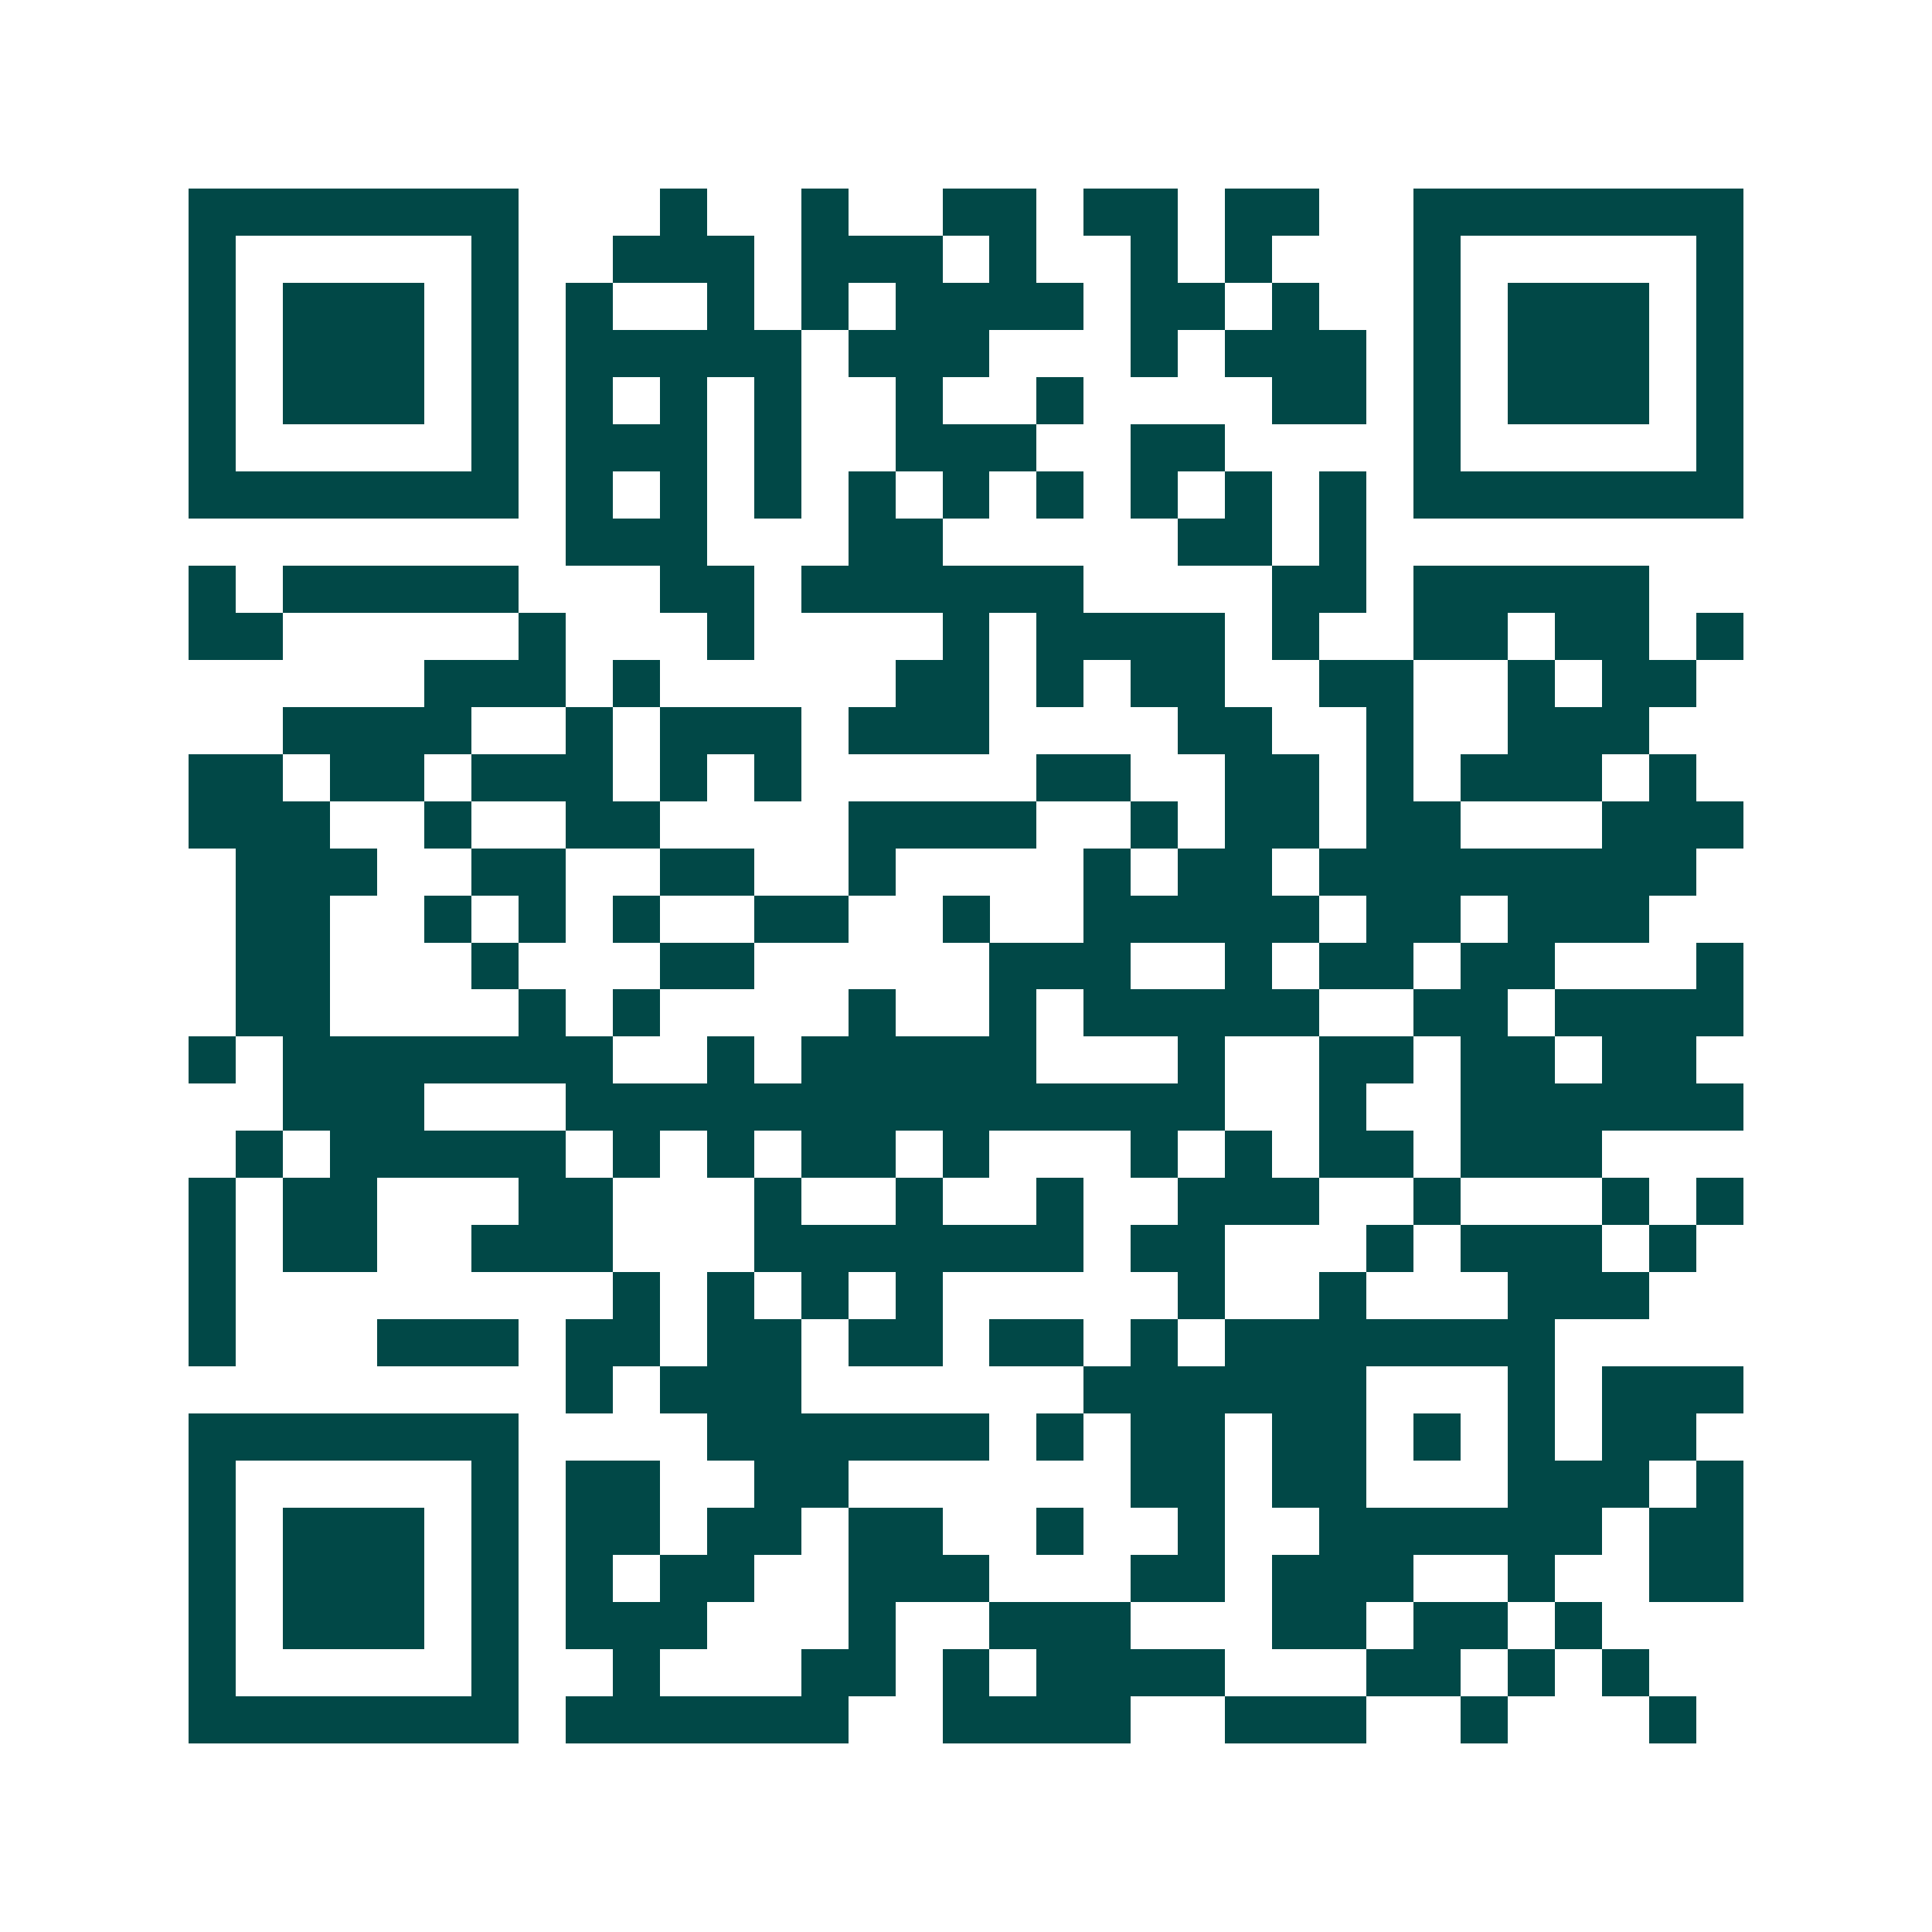 <svg xmlns="http://www.w3.org/2000/svg" width="200" height="200" viewBox="0 0 41 41" shape-rendering="crispEdges"><path fill="#ffffff" d="M0 0h41v41H0z"/><path stroke="#014847" d="M4 4.5h7m3 0h1m2 0h1m2 0h2m1 0h2m1 0h2m2 0h7M4 5.5h1m5 0h1m2 0h3m1 0h3m1 0h1m2 0h1m1 0h1m3 0h1m5 0h1M4 6.5h1m1 0h3m1 0h1m1 0h1m2 0h1m1 0h1m1 0h4m1 0h2m1 0h1m2 0h1m1 0h3m1 0h1M4 7.5h1m1 0h3m1 0h1m1 0h5m1 0h3m3 0h1m1 0h3m1 0h1m1 0h3m1 0h1M4 8.5h1m1 0h3m1 0h1m1 0h1m1 0h1m1 0h1m2 0h1m2 0h1m4 0h2m1 0h1m1 0h3m1 0h1M4 9.5h1m5 0h1m1 0h3m1 0h1m2 0h3m2 0h2m4 0h1m5 0h1M4 10.5h7m1 0h1m1 0h1m1 0h1m1 0h1m1 0h1m1 0h1m1 0h1m1 0h1m1 0h1m1 0h7M12 11.5h3m3 0h2m5 0h2m1 0h1M4 12.5h1m1 0h5m3 0h2m1 0h6m4 0h2m1 0h5M4 13.5h2m5 0h1m3 0h1m4 0h1m1 0h4m1 0h1m2 0h2m1 0h2m1 0h1M9 14.5h3m1 0h1m5 0h2m1 0h1m1 0h2m2 0h2m2 0h1m1 0h2M6 15.5h4m2 0h1m1 0h3m1 0h3m4 0h2m2 0h1m2 0h3M4 16.5h2m1 0h2m1 0h3m1 0h1m1 0h1m5 0h2m2 0h2m1 0h1m1 0h3m1 0h1M4 17.5h3m2 0h1m2 0h2m4 0h4m2 0h1m1 0h2m1 0h2m3 0h3M5 18.5h3m2 0h2m2 0h2m2 0h1m4 0h1m1 0h2m1 0h8M5 19.5h2m2 0h1m1 0h1m1 0h1m2 0h2m2 0h1m2 0h5m1 0h2m1 0h3M5 20.5h2m3 0h1m3 0h2m5 0h3m2 0h1m1 0h2m1 0h2m3 0h1M5 21.5h2m4 0h1m1 0h1m4 0h1m2 0h1m1 0h5m2 0h2m1 0h4M4 22.5h1m1 0h7m2 0h1m1 0h5m3 0h1m2 0h2m1 0h2m1 0h2M6 23.5h3m3 0h14m2 0h1m2 0h6M5 24.5h1m1 0h5m1 0h1m1 0h1m1 0h2m1 0h1m3 0h1m1 0h1m1 0h2m1 0h3M4 25.5h1m1 0h2m3 0h2m3 0h1m2 0h1m2 0h1m2 0h3m2 0h1m3 0h1m1 0h1M4 26.5h1m1 0h2m2 0h3m3 0h7m1 0h2m3 0h1m1 0h3m1 0h1M4 27.5h1m8 0h1m1 0h1m1 0h1m1 0h1m5 0h1m2 0h1m3 0h3M4 28.5h1m3 0h3m1 0h2m1 0h2m1 0h2m1 0h2m1 0h1m1 0h7M12 29.5h1m1 0h3m6 0h6m3 0h1m1 0h3M4 30.5h7m4 0h6m1 0h1m1 0h2m1 0h2m1 0h1m1 0h1m1 0h2M4 31.5h1m5 0h1m1 0h2m2 0h2m6 0h2m1 0h2m3 0h3m1 0h1M4 32.5h1m1 0h3m1 0h1m1 0h2m1 0h2m1 0h2m2 0h1m2 0h1m2 0h6m1 0h2M4 33.5h1m1 0h3m1 0h1m1 0h1m1 0h2m2 0h3m3 0h2m1 0h3m2 0h1m2 0h2M4 34.5h1m1 0h3m1 0h1m1 0h3m3 0h1m2 0h3m3 0h2m1 0h2m1 0h1M4 35.5h1m5 0h1m2 0h1m3 0h2m1 0h1m1 0h4m3 0h2m1 0h1m1 0h1M4 36.5h7m1 0h6m2 0h4m2 0h3m2 0h1m3 0h1"/></svg>
